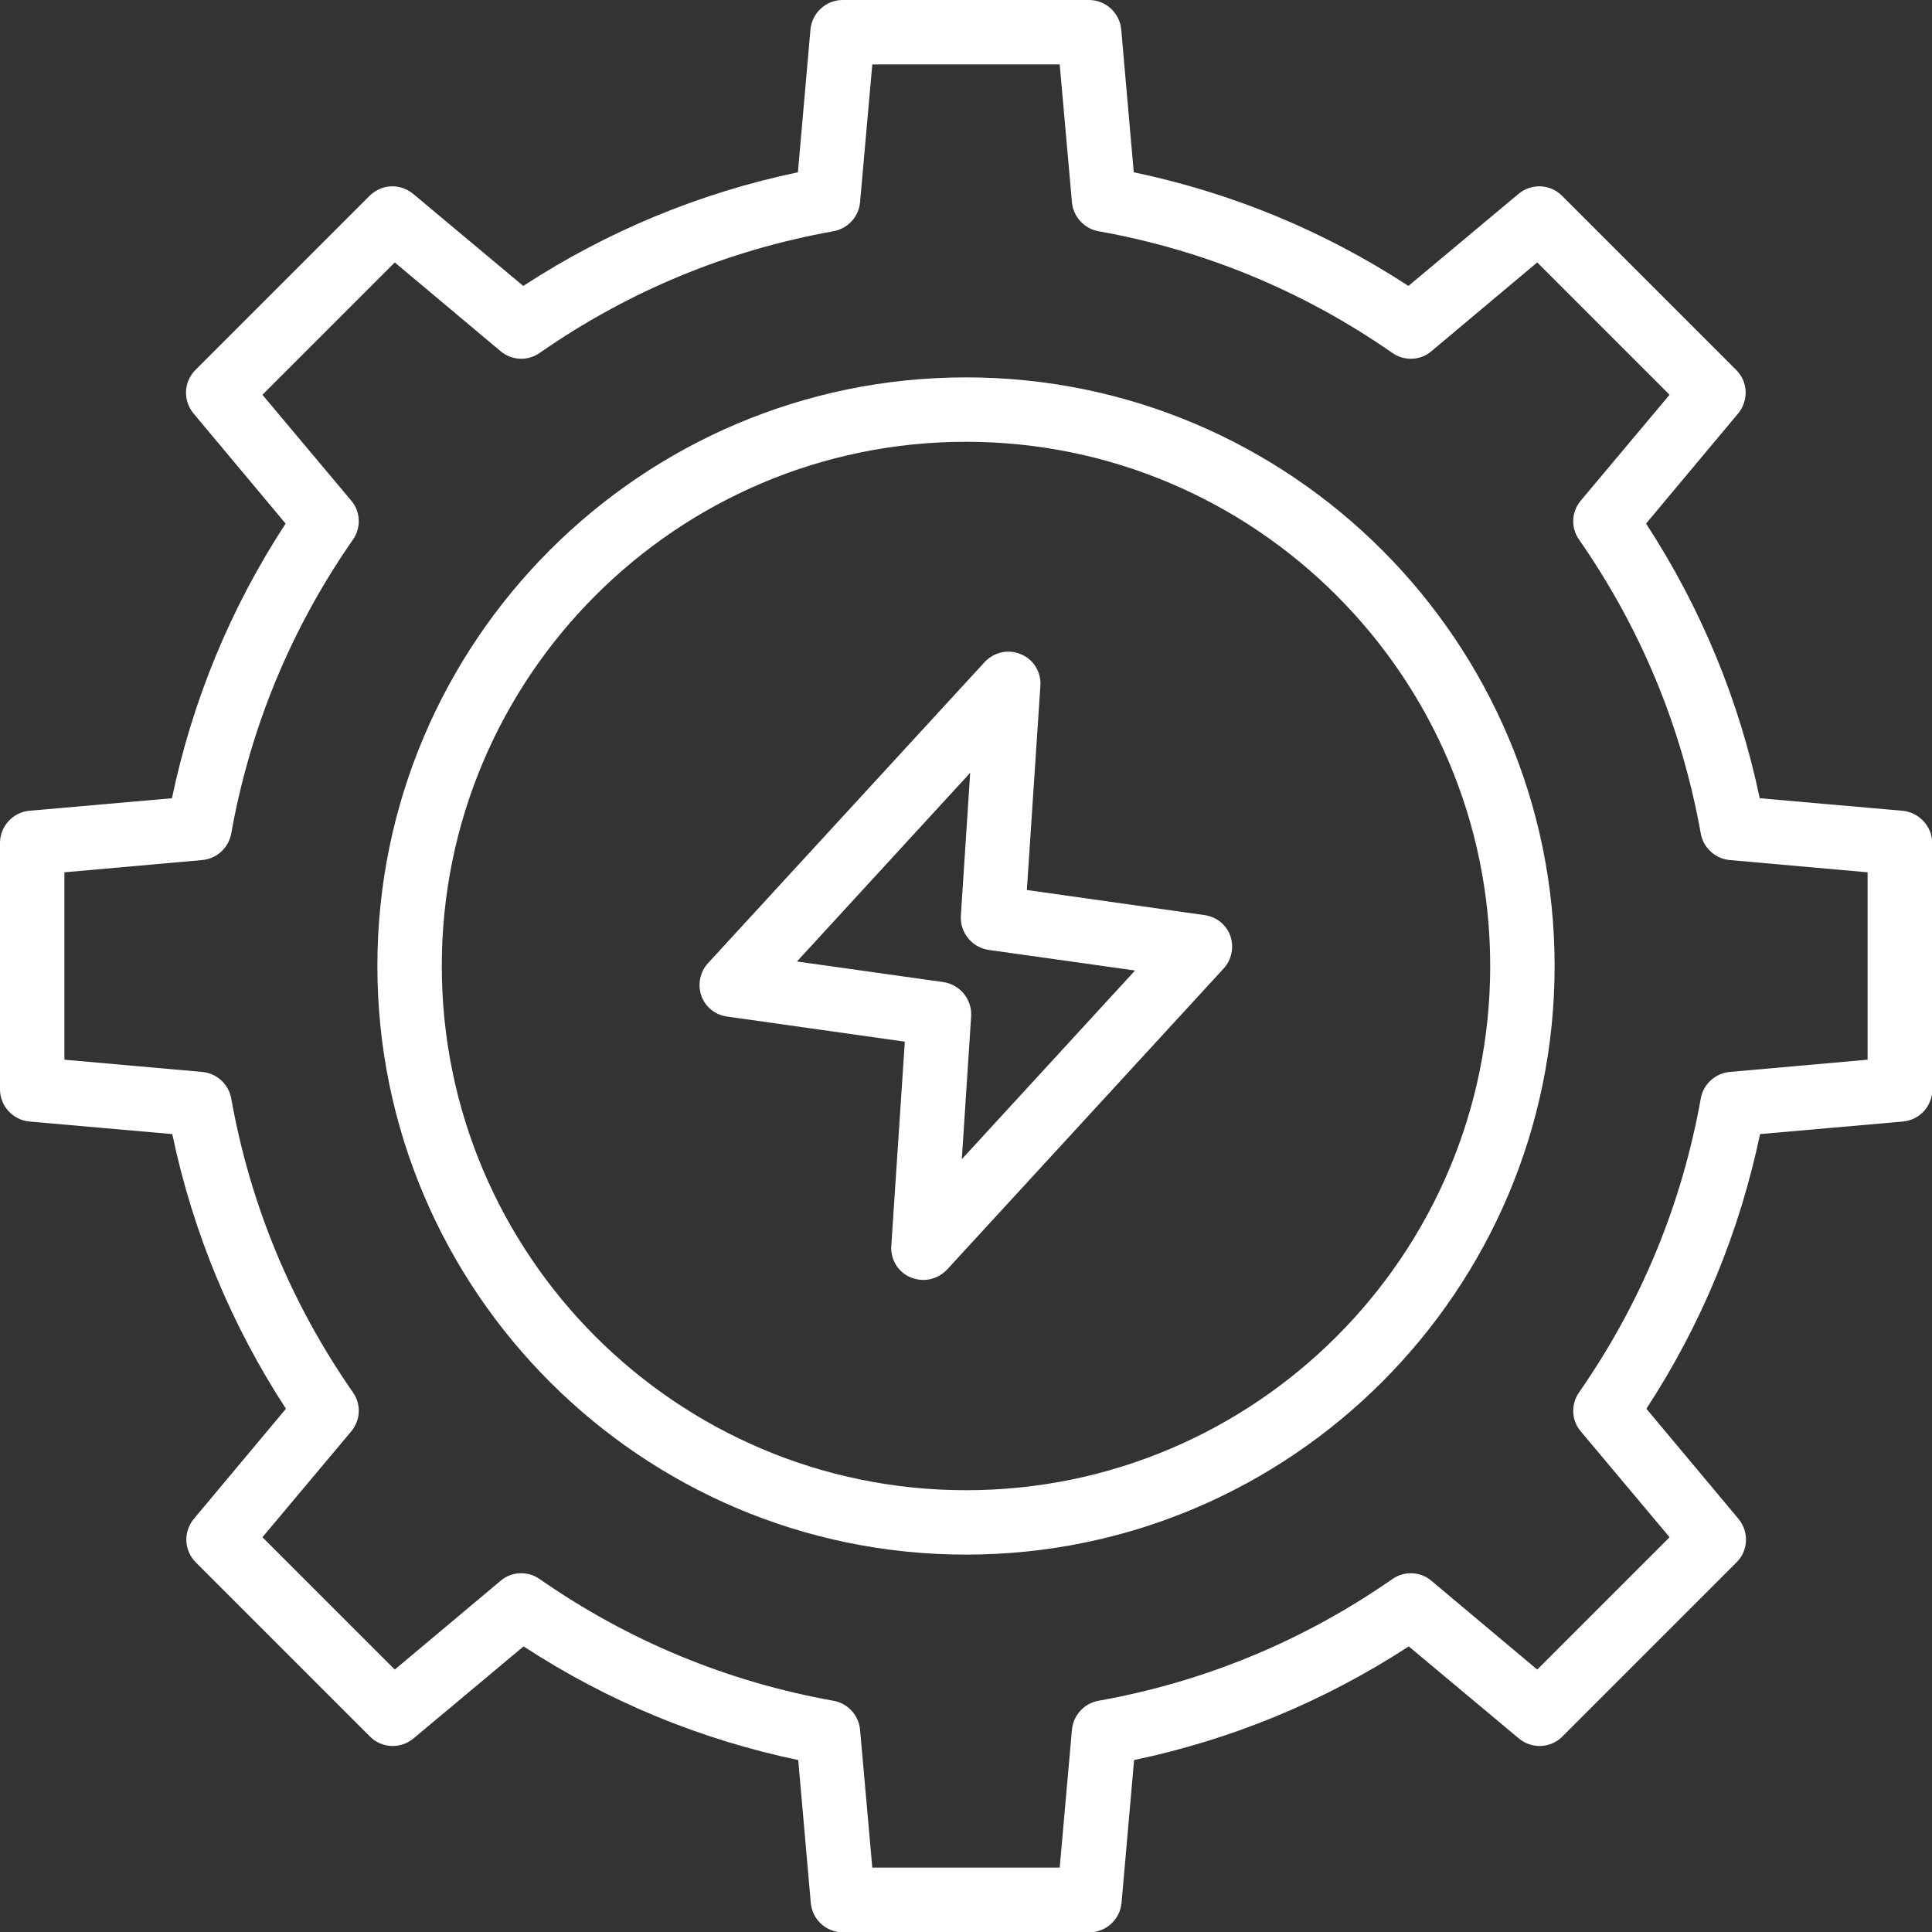 <?xml version="1.0" encoding="UTF-8" standalone="no"?><svg xmlns="http://www.w3.org/2000/svg" xmlns:xlink="http://www.w3.org/1999/xlink" fill="#ffffff" height="60" preserveAspectRatio="xMidYMid meet" version="1" viewBox="2.0 2.0 60.0 60.0" width="60" zoomAndPan="magnify"><rect x="2.0" y="2.0" width="60.0" height="60.0" fill="#333333" stroke="none"/><g><g id="change1_1"><path d="M32,13.72c-10.08,0-18.28,8.2-18.28,18.28S21.92,50.28,32,50.28S50.28,42.08,50.28,32S42.08,13.72,32,13.72z M32,48.28 c-8.98,0-16.28-7.3-16.28-16.28S23.02,15.72,32,15.72S48.28,23.02,48.28,32S40.98,48.28,32,48.28z" fill="inherit"/><path d="M61.09,27.18l-4.44-0.39c-0.64-3.05-1.83-5.92-3.53-8.53l2.86-3.42c0.33-0.4,0.31-0.98-0.06-1.35l-5.41-5.41 c-0.37-0.37-0.95-0.39-1.35-0.06l-3.42,2.86c-2.62-1.71-5.48-2.89-8.53-3.53l-0.39-4.44C36.77,2.4,36.34,2,35.82,2h-7.65 c-0.52,0-0.95,0.4-1,0.91l-0.39,4.44c-3.05,0.64-5.92,1.83-8.53,3.53l-3.42-2.86c-0.4-0.33-0.98-0.31-1.35,0.06l-5.41,5.41 c-0.37,0.37-0.39,0.95-0.06,1.35l2.86,3.42c-1.71,2.62-2.89,5.48-3.53,8.53l-4.44,0.39C2.4,27.23,2,27.66,2,28.18v7.65 c0,0.52,0.4,0.95,0.91,1l4.44,0.39c0.64,3.05,1.83,5.92,3.53,8.53l-2.86,3.42c-0.33,0.4-0.31,0.98,0.06,1.35l5.41,5.41 c0.37,0.37,0.95,0.39,1.35,0.06l3.42-2.86c2.62,1.71,5.48,2.89,8.53,3.53l0.39,4.44c0.05,0.52,0.48,0.91,1,0.91h7.65 c0.52,0,0.95-0.4,1-0.91l0.39-4.44c3.05-0.64,5.92-1.83,8.53-3.53l3.42,2.86c0.4,0.33,0.98,0.31,1.35-0.06l5.41-5.41 c0.37-0.37,0.39-0.95,0.06-1.35l-2.86-3.42c1.71-2.62,2.89-5.48,3.53-8.53l4.44-0.39c0.52-0.05,0.91-0.48,0.91-1v-7.65 C62,27.66,61.6,27.23,61.09,27.18z M60,34.91l-4.28,0.38c-0.45,0.04-0.82,0.38-0.9,0.82c-0.59,3.3-1.86,6.37-3.78,9.13 c-0.26,0.37-0.24,0.87,0.05,1.21l2.76,3.29l-4.11,4.11l-3.29-2.76c-0.34-0.29-0.84-0.31-1.21-0.05c-2.76,1.92-5.83,3.19-9.13,3.78 c-0.44,0.08-0.78,0.45-0.82,0.9L34.91,60h-5.82l-0.38-4.28c-0.04-0.45-0.38-0.82-0.82-0.9c-3.3-0.59-6.37-1.86-9.13-3.78 c-0.37-0.26-0.87-0.24-1.21,0.05l-3.29,2.76l-4.11-4.11l2.76-3.29c0.29-0.35,0.31-0.84,0.05-1.21c-1.92-2.76-3.19-5.83-3.78-9.13 c-0.08-0.44-0.45-0.78-0.9-0.82L4,34.91v-5.82l4.28-0.38c0.45-0.04,0.82-0.38,0.9-0.82c0.59-3.3,1.86-6.37,3.78-9.13 c0.26-0.37,0.24-0.87-0.05-1.21l-2.76-3.29l4.11-4.11l3.29,2.76c0.35,0.29,0.84,0.31,1.21,0.05c2.76-1.92,5.83-3.19,9.13-3.78 c0.44-0.08,0.78-0.45,0.82-0.9L29.09,4h5.82l0.38,4.28c0.04,0.45,0.38,0.82,0.82,0.9c3.3,0.59,6.37,1.86,9.13,3.78 c0.37,0.26,0.87,0.24,1.21-0.05l3.29-2.76l4.11,4.11l-2.76,3.29c-0.29,0.35-0.31,0.84-0.05,1.21c1.92,2.76,3.19,5.83,3.78,9.13 c0.08,0.44,0.45,0.78,0.9,0.82L60,29.09V34.91z" fill="inherit"/><path d="M39.41,30.42l-5.52-0.78l0.42-6.34c0.03-0.42-0.21-0.82-0.6-0.98c-0.39-0.17-0.84-0.07-1.13,0.24l-8.59,9.35 c-0.25,0.27-0.33,0.66-0.21,1.01c0.12,0.35,0.43,0.6,0.8,0.65l5.52,0.78l-0.42,6.34c-0.03,0.42,0.21,0.82,0.6,0.98 c0.13,0.05,0.26,0.08,0.39,0.08c0.27,0,0.54-0.11,0.74-0.32l8.59-9.35c0.25-0.27,0.33-0.66,0.21-1.01 C40.09,30.72,39.78,30.47,39.41,30.42z M31.87,38l0.29-4.44c0.03-0.52-0.34-0.98-0.86-1.06l-4.55-0.64L32.13,26l-0.29,4.44 c-0.03,0.52,0.34,0.98,0.86,1.06l4.55,0.64L31.87,38z" fill="inherit"/></g></g></svg>